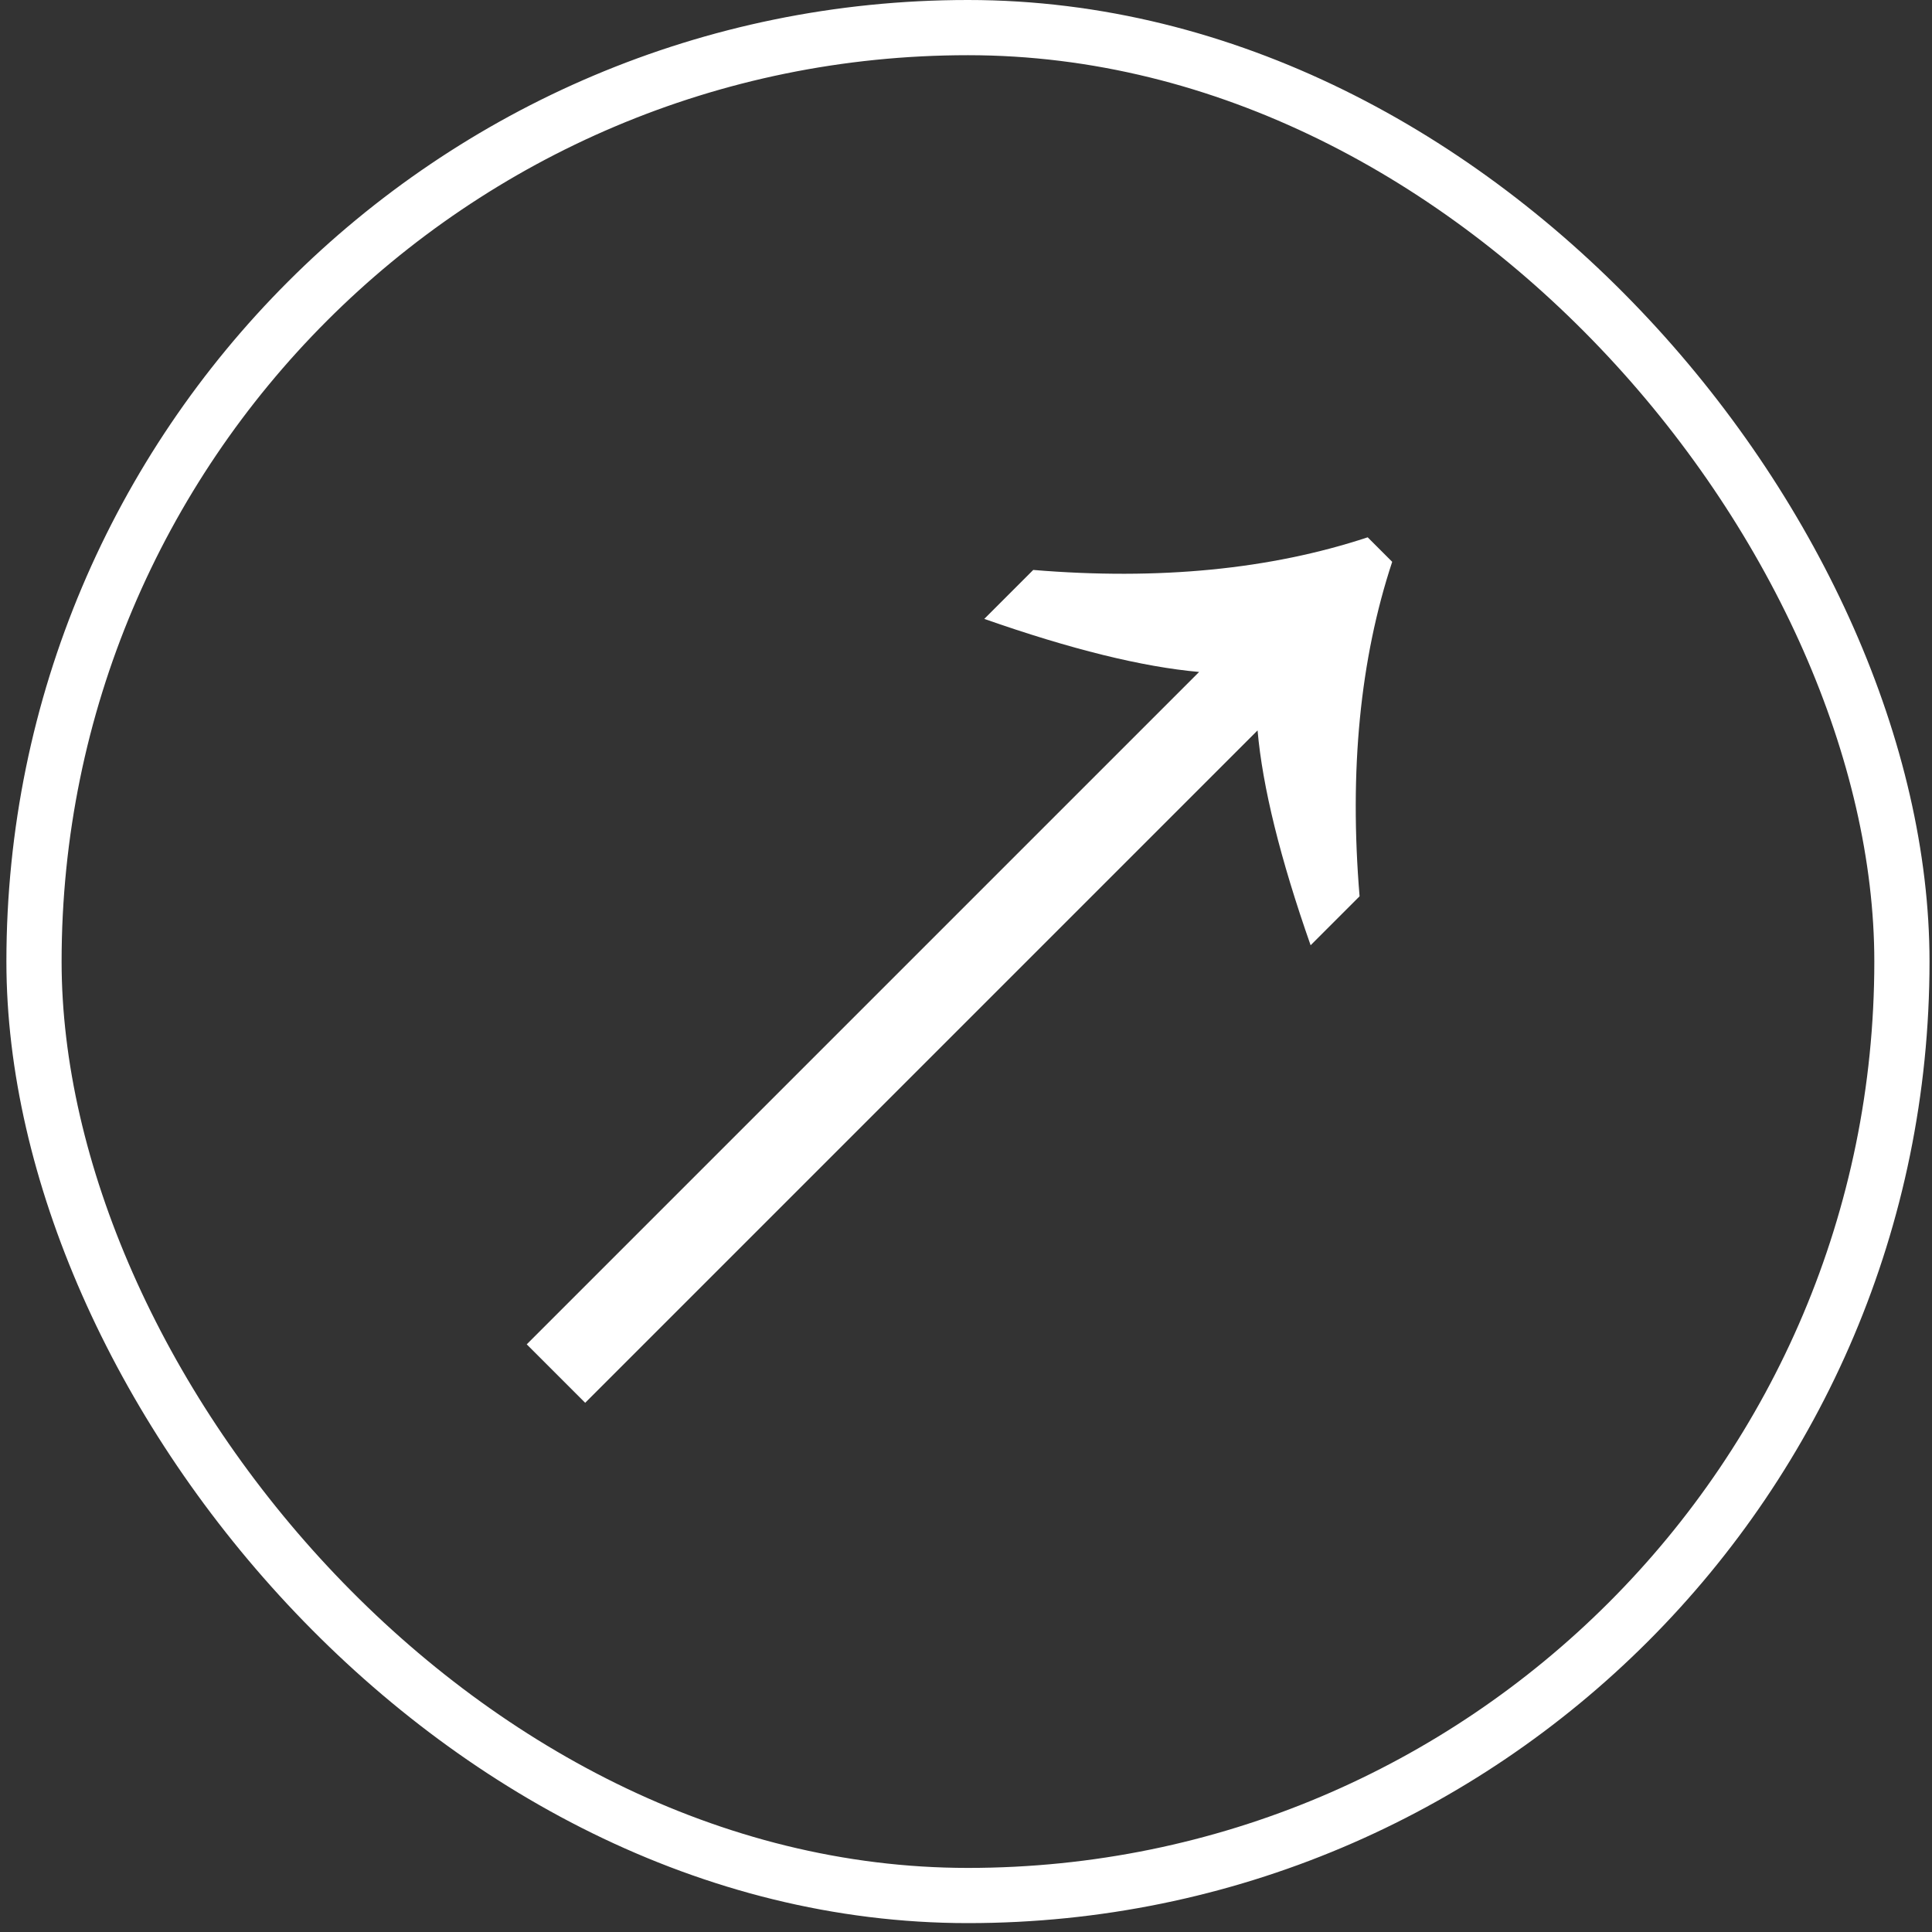 <svg width="35" height="35" viewBox="0 0 35 35" fill="none" xmlns="http://www.w3.org/2000/svg">
<rect x="0" y="0" width="35" height="35" fill="#333333" stroke="none"/>
<rect x="0.616" y="0.5" width="33.839" height="33.839" rx="16.919" stroke="white"/>
<path d="M21.723 12.173C20.697 12.082 19.399 11.762 17.831 11.212L18.718 10.325C20.992 10.514 23.012 10.317 24.777 9.734L25.221 10.178C24.638 11.943 24.441 13.963 24.63 16.237L23.743 17.124C23.193 15.556 22.872 14.258 22.782 13.232L10.601 25.413L9.542 24.354L21.723 12.173Z" fill="white"/>
</svg>
